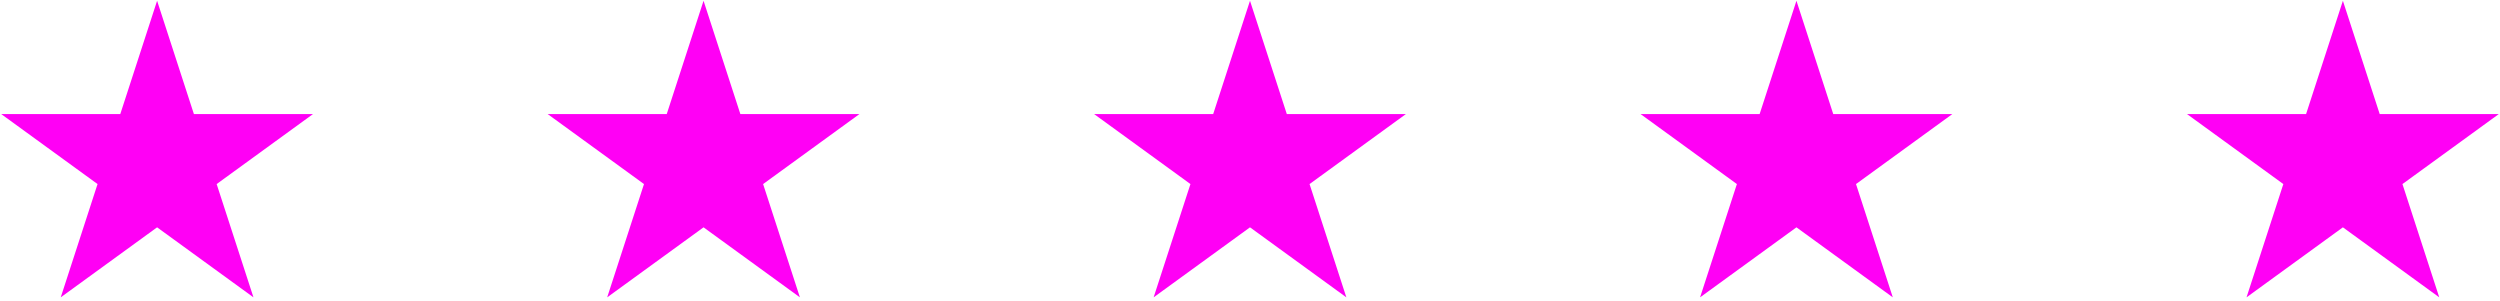 <svg width="366" height="44" viewBox="0 0 366 44" fill="none" xmlns="http://www.w3.org/2000/svg">
<path d="M22.999 0.113L28.387 16.697H45.825L31.718 26.946L37.106 43.53L22.999 33.281L8.892 43.53L14.281 26.946L0.174 16.697H17.611L22.999 0.113Z" fill="#FF00F5"/>
<path d="M102.999 0.113L108.388 16.697H125.825L111.718 26.946L117.106 43.53L102.999 33.281L88.892 43.53L94.281 26.946L80.174 16.697H97.611L102.999 0.113Z" fill="#FF00F5"/>
<path d="M182.999 0.113L188.388 16.697H205.825L191.718 26.946L197.106 43.53L182.999 33.281L168.892 43.53L174.281 26.946L160.174 16.697H177.611L182.999 0.113Z" fill="#FF00F5"/>
<path d="M262.999 0.113L268.388 16.697H285.825L271.718 26.946L277.106 43.53L262.999 33.281L248.892 43.53L254.281 26.946L240.174 16.697H257.611L262.999 0.113Z" fill="#FF00F5"/>
<path d="M342.999 0.113L348.388 16.697H365.825L351.718 26.946L357.106 43.53L342.999 33.281L328.892 43.53L334.281 26.946L320.174 16.697H337.611L342.999 0.113Z" fill="#FF00F5"/>
</svg>
